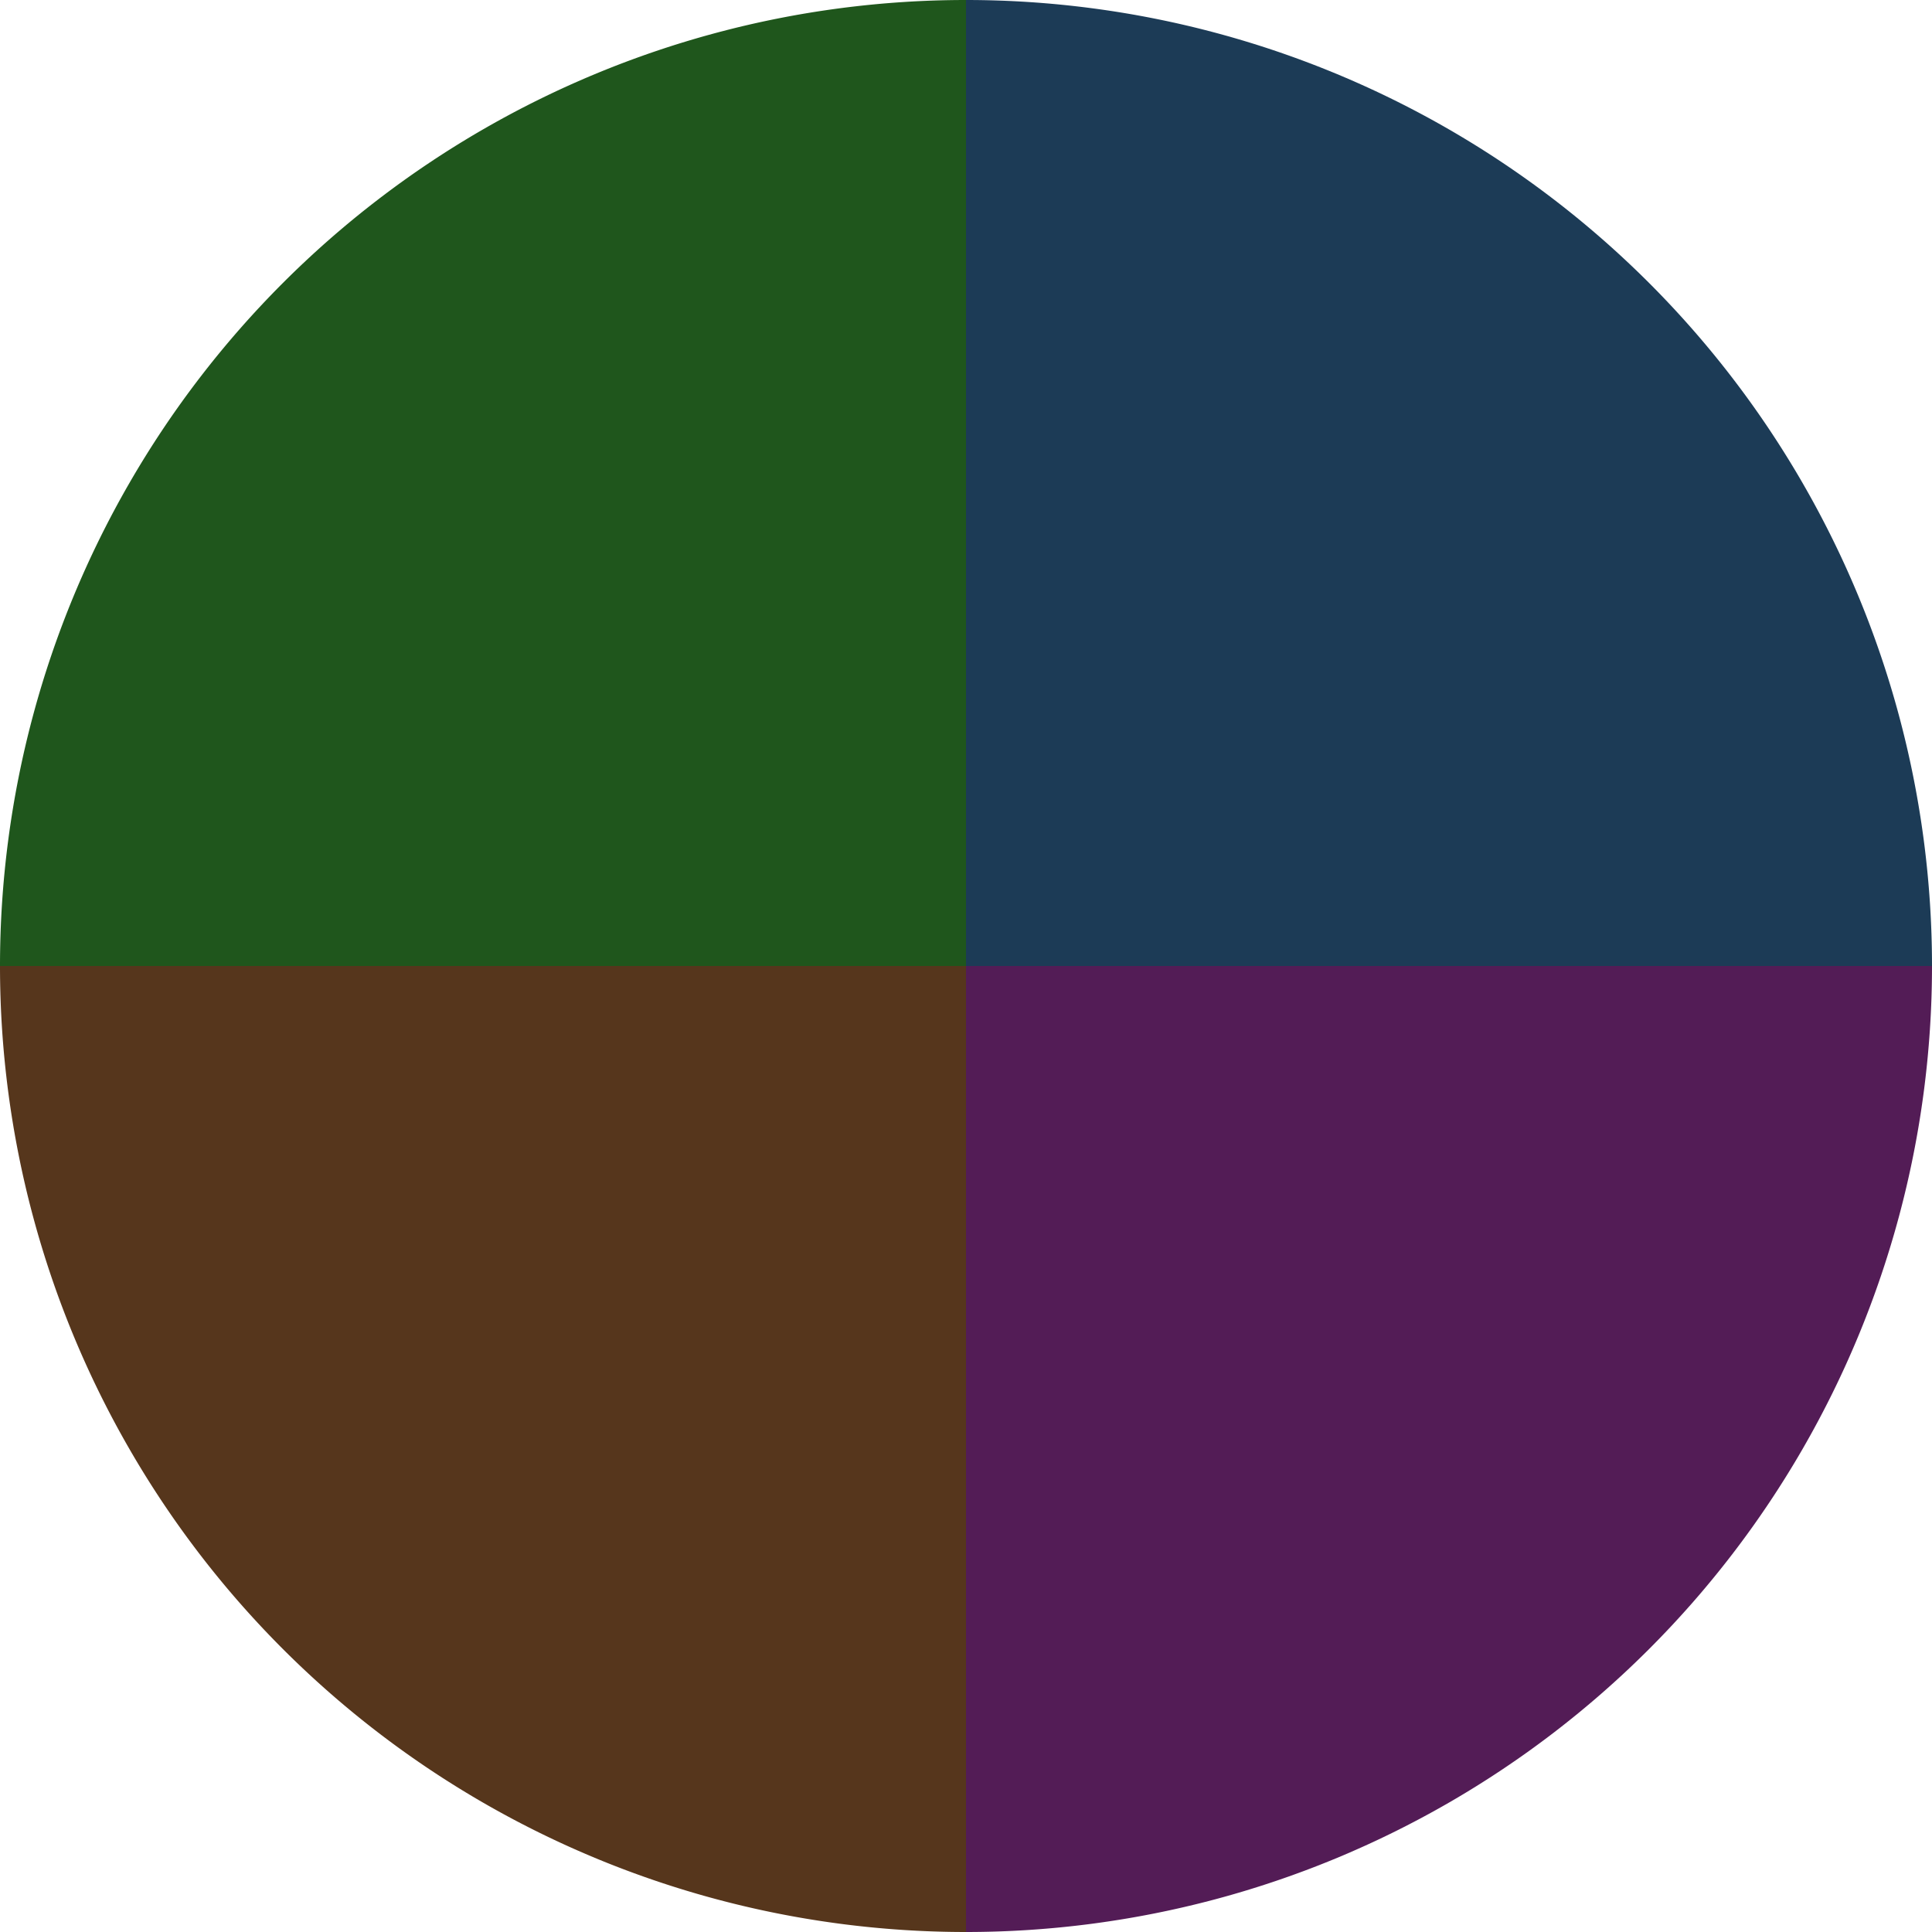 <?xml version="1.0" standalone="no"?>
<svg width="500" height="500" viewBox="-1 -1 2 2" xmlns="http://www.w3.org/2000/svg">
        <path d="M 0 -1 
             A 1,1 0 0,1 1 0             L 0,0
             z" fill="#1c3b56" />
            <path d="M 1 0 
             A 1,1 0 0,1 0 1             L 0,0
             z" fill="#531c56" />
            <path d="M 0 1 
             A 1,1 0 0,1 -1 0             L 0,0
             z" fill="#56361c" />
            <path d="M -1 0 
             A 1,1 0 0,1 -0 -1             L 0,0
             z" fill="#1f561c" />
    </svg>
